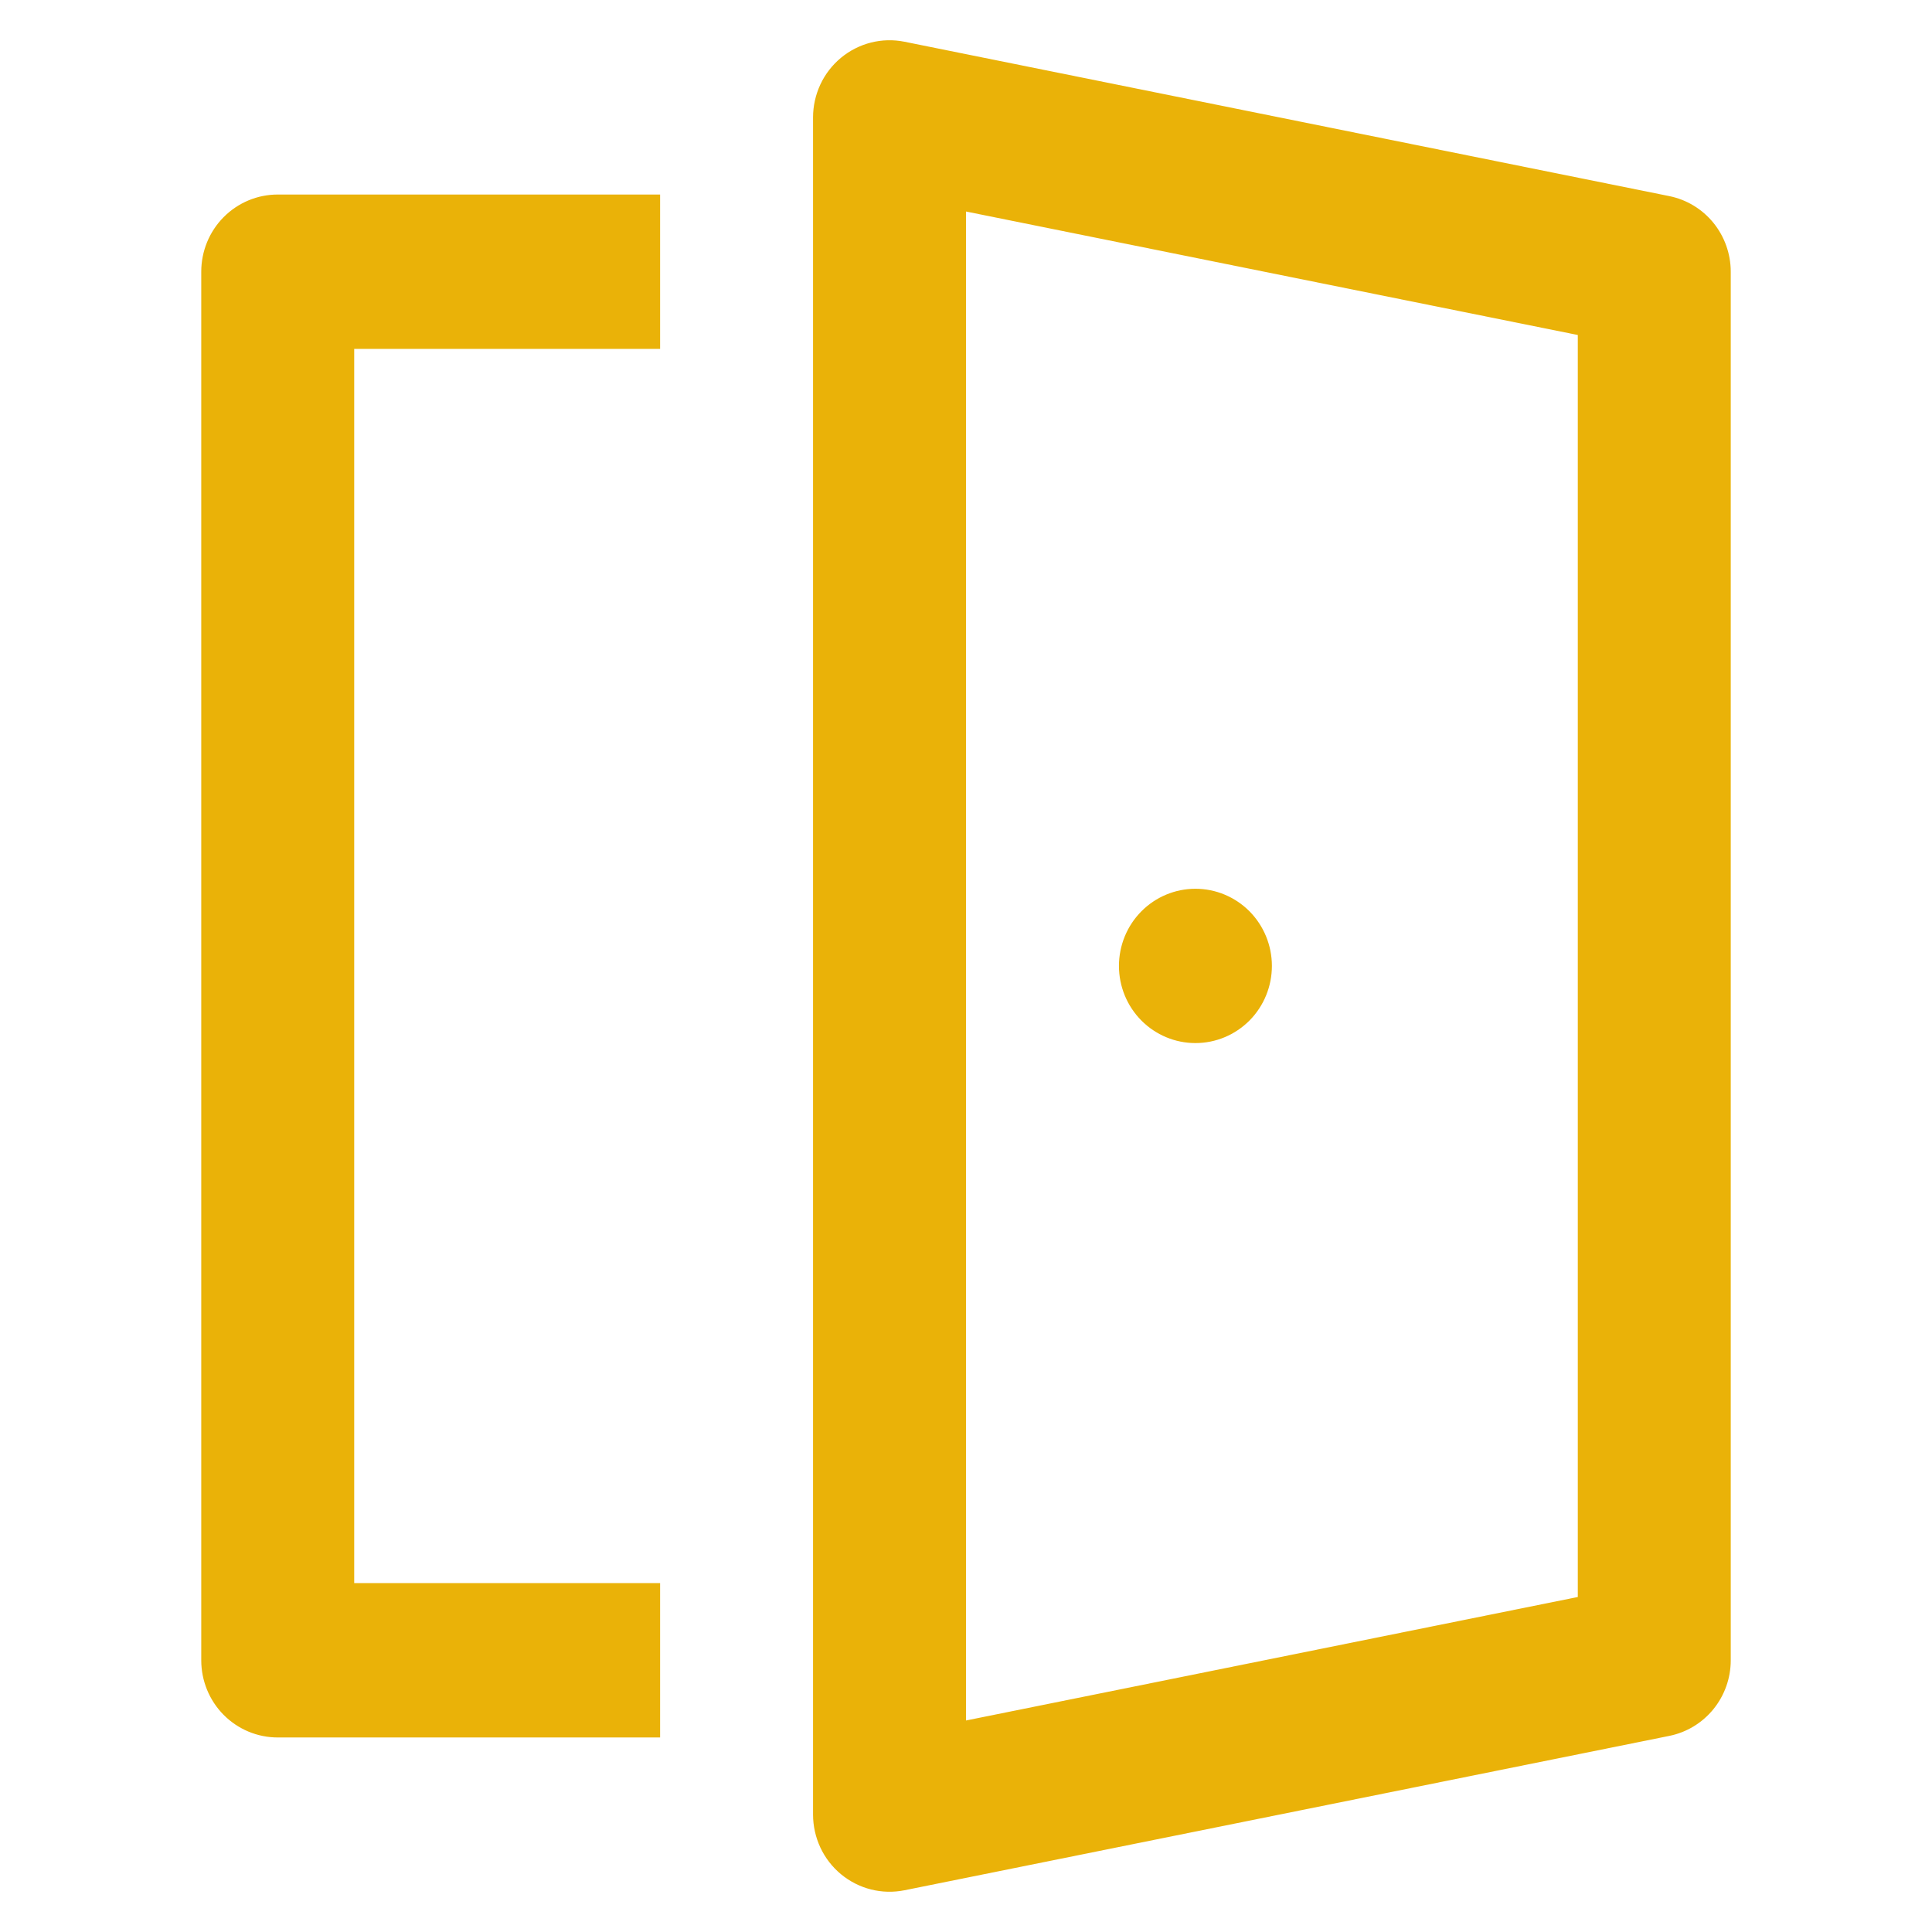 <svg width="48" height="48" viewBox="0 0 48 48" fill="none" xmlns="http://www.w3.org/2000/svg">
<path d="M31.6 23.998C31.6 24.507 31.4 24.994 31.044 25.354C30.687 25.713 30.204 25.915 29.7 25.915C29.196 25.915 28.713 25.713 28.357 25.354C28 24.994 27.8 24.507 27.8 23.998C27.8 23.49 28 23.002 28.357 22.642C28.713 22.283 29.196 22.081 29.7 22.081C30.204 22.081 30.687 22.283 31.044 22.642C31.4 23.002 31.6 23.49 31.6 23.998ZM22.472 1.037C22.197 0.982 21.913 0.988 21.64 1.057C21.367 1.126 21.113 1.255 20.896 1.434C20.678 1.614 20.503 1.84 20.383 2.096C20.263 2.353 20.2 2.633 20.2 2.916V45.084C20.2 45.367 20.263 45.647 20.383 45.904C20.503 46.16 20.678 46.386 20.896 46.566C21.113 46.745 21.367 46.874 21.64 46.943C21.913 47.012 22.197 47.018 22.472 46.963L41.472 43.128C41.903 43.041 42.29 42.807 42.569 42.464C42.847 42.122 43 41.693 43 41.249V6.751C43 6.308 42.847 5.878 42.569 5.536C42.29 5.193 41.903 4.959 41.472 4.872L22.472 1.037ZM24 42.745V5.255L39.2 8.323V39.677L24 42.745ZM16.4 43.167V39.332H8.8V8.668H16.4V4.833H6.9C6.396 4.833 5.913 5.035 5.556 5.395C5.2 5.754 5 6.242 5 6.751V41.249C5 41.758 5.2 42.246 5.556 42.605C5.913 42.965 6.396 43.167 6.9 43.167H16.4Z" fill="#EAB208"/>
</svg>
